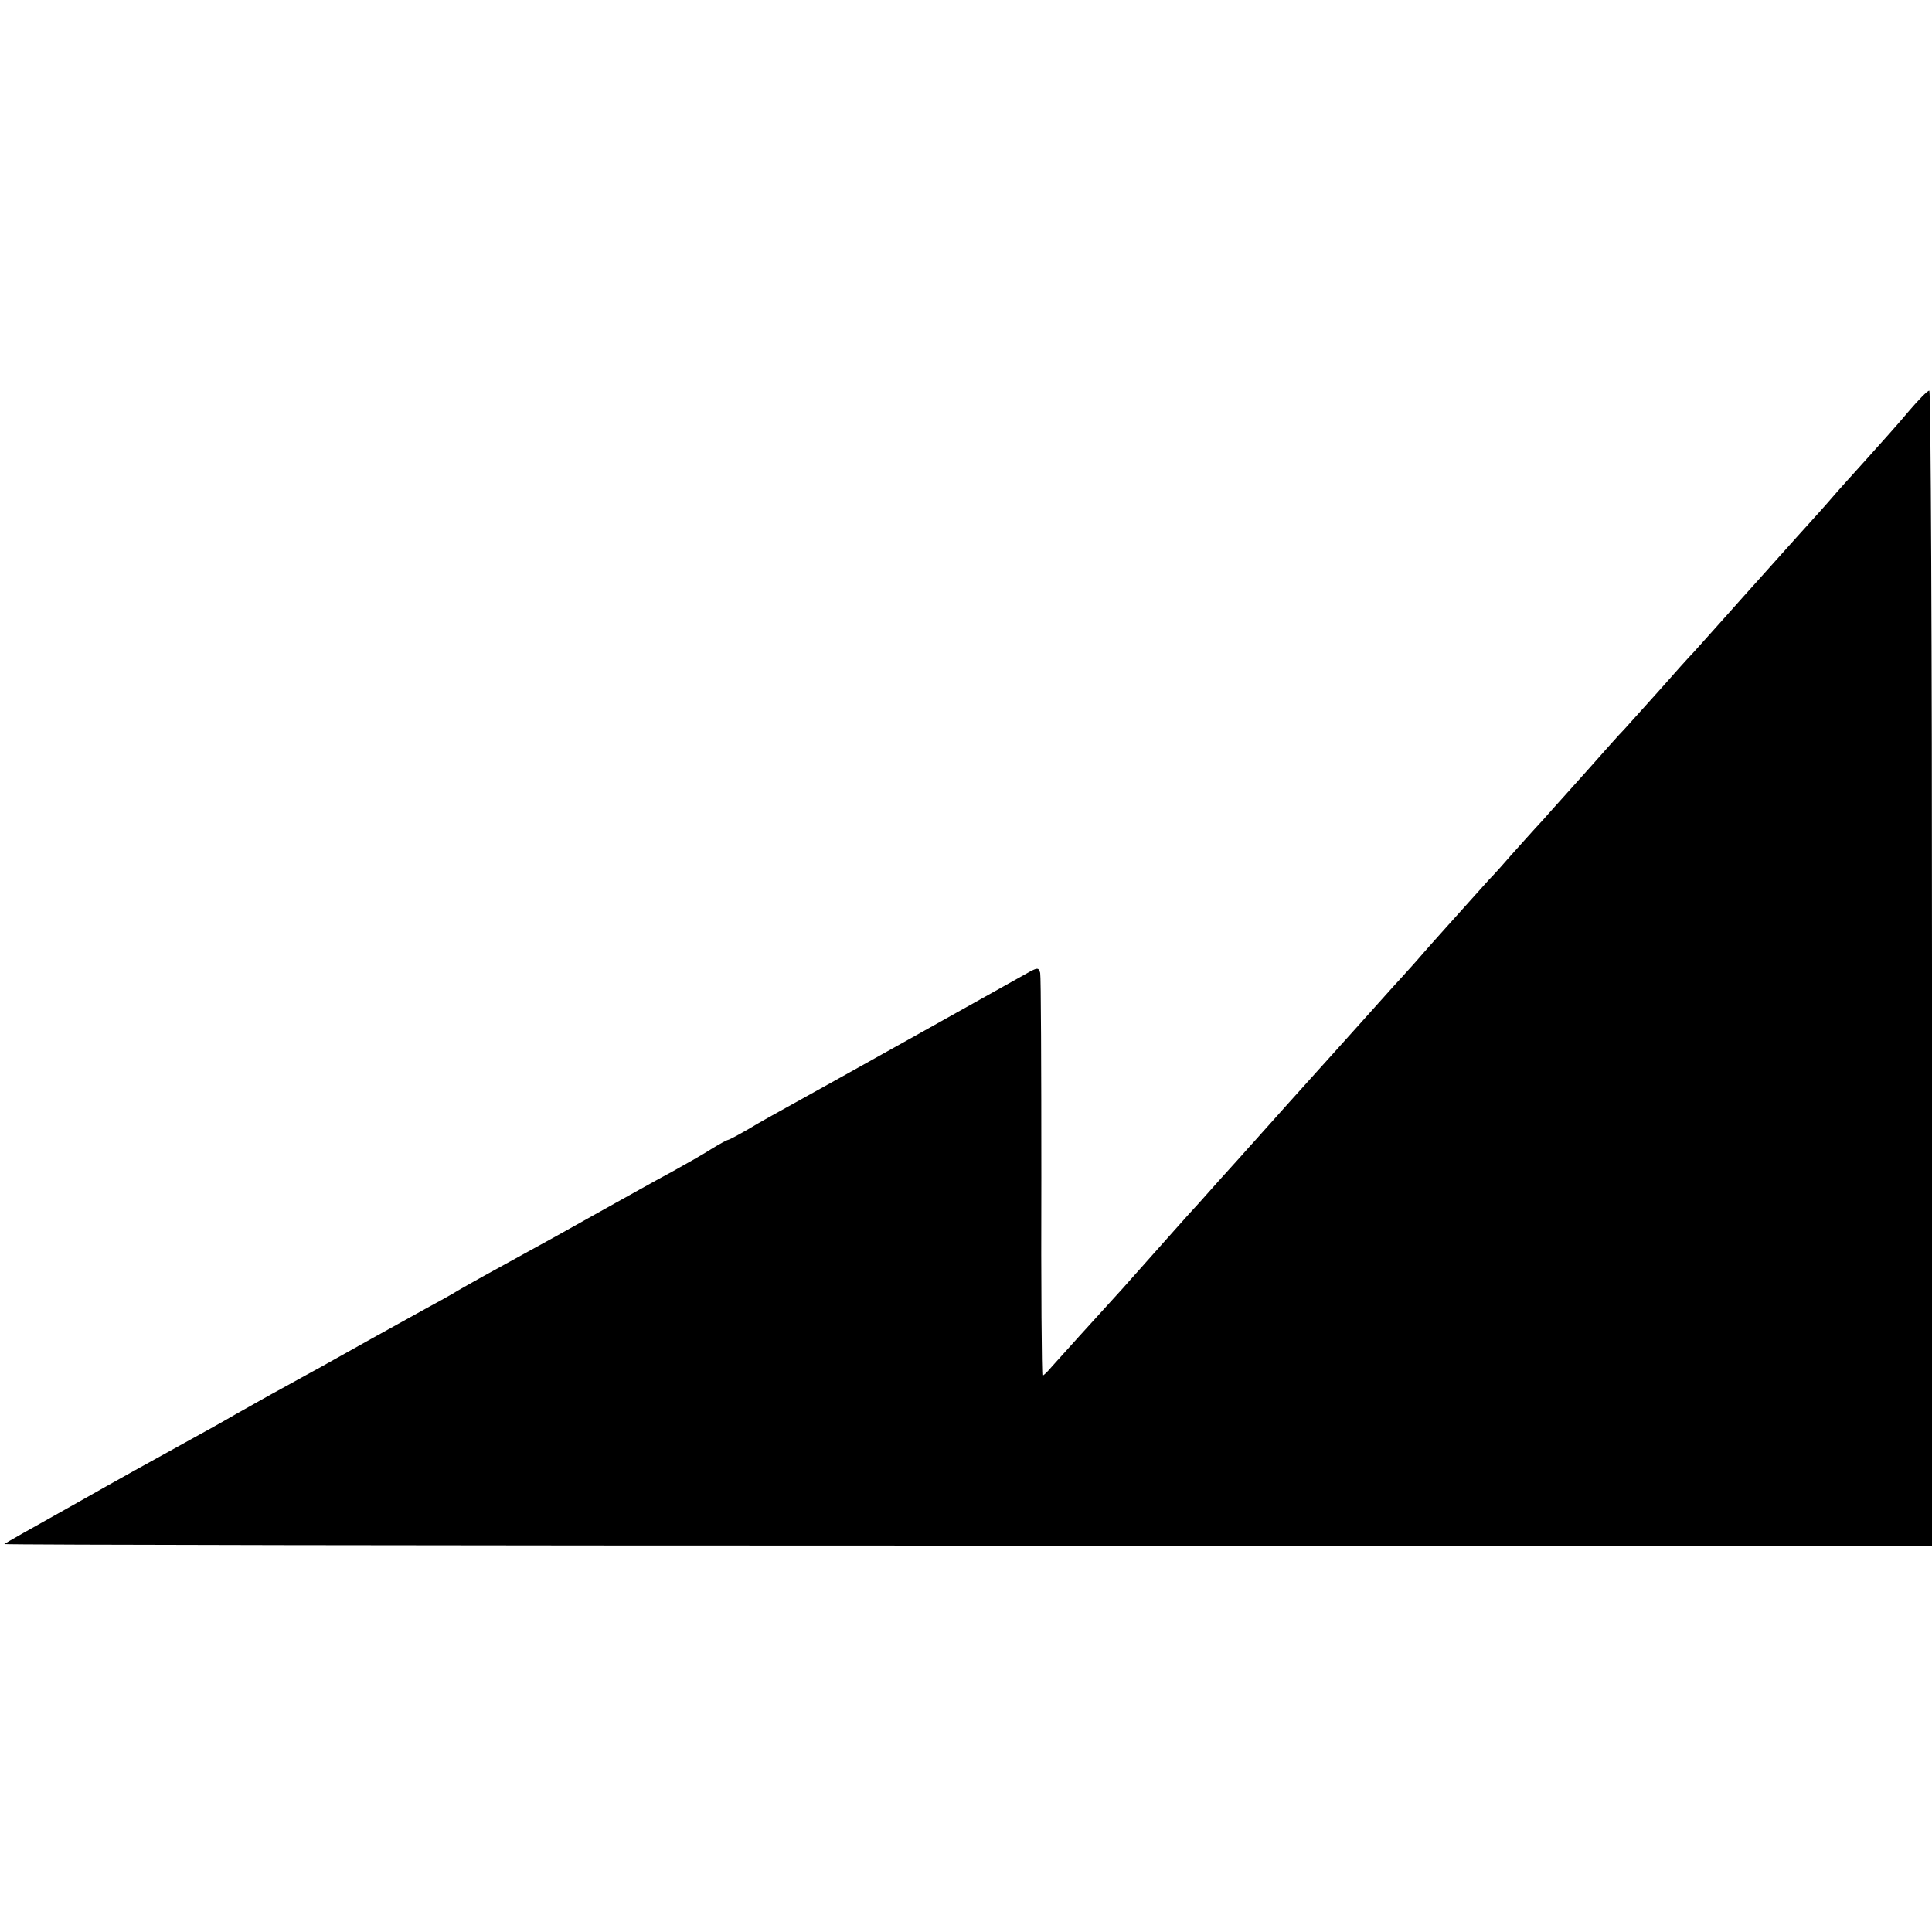 <?xml version="1.0" standalone="no"?>
<!DOCTYPE svg PUBLIC "-//W3C//DTD SVG 20010904//EN"
 "http://www.w3.org/TR/2001/REC-SVG-20010904/DTD/svg10.dtd">
<svg version="1.0" xmlns="http://www.w3.org/2000/svg"
 width="500pt" height="500pt" viewBox="0 0 500 500"
 preserveAspectRatio="xMidYMid meet">
<g transform="translate(0,500) scale(0.1,-0.1)"
fill="#000000" stroke="none">
<path d="M4941 3937 c-24 -29 -75 -86 -112 -127 -37 -41 -76 -84 -86 -96 -10
-12 -52 -59 -93 -104 -108 -121 -109 -121 -180 -201 -36 -40 -74 -83 -86 -96
-12 -12 -52 -57 -90 -100 -38 -42 -78 -87 -90 -100 -12 -12 -52 -57 -90 -100
-38 -43 -92 -102 -119 -133 -28 -30 -66 -73 -85 -94 -19 -22 -44 -50 -56 -62
-76 -85 -162 -180 -177 -198 -10 -12 -33 -37 -50 -56 -18 -19 -70 -78 -117
-130 -47 -52 -87 -97 -90 -100 -3 -3 -43 -48 -90 -100 -47 -52 -89 -100 -95
-106 -5 -6 -41 -46 -80 -89 -38 -43 -74 -83 -80 -89 -5 -6 -46 -51 -90 -101
-44 -49 -84 -95 -90 -101 -54 -59 -158 -174 -173 -191 -11 -13 -21 -23 -24
-23 -2 0 -4 231 -3 513 0 281 -1 520 -3 529 -4 15 -7 15 -40 -4 -46 -26 -513
-287 -602 -336 -36 -20 -87 -48 -113 -64 -26 -15 -50 -28 -53 -28 -2 0 -21
-10 -42 -23 -20 -13 -66 -39 -102 -59 -36 -19 -123 -68 -195 -108 -71 -40
-152 -85 -180 -100 -86 -47 -149 -82 -180 -100 -16 -10 -52 -30 -80 -45 -71
-39 -222 -123 -275 -153 -25 -14 -70 -38 -100 -55 -30 -16 -84 -47 -120 -67
-36 -21 -92 -52 -125 -70 -114 -63 -151 -83 -310 -173 -88 -49 -162 -91 -164
-93 -2 -2 1119 -4 2492 -4 l2497 0 0 1495 c0 822 -3 1495 -7 1494 -5 0 -28
-24 -52 -52z"/>
</g>
</svg>
